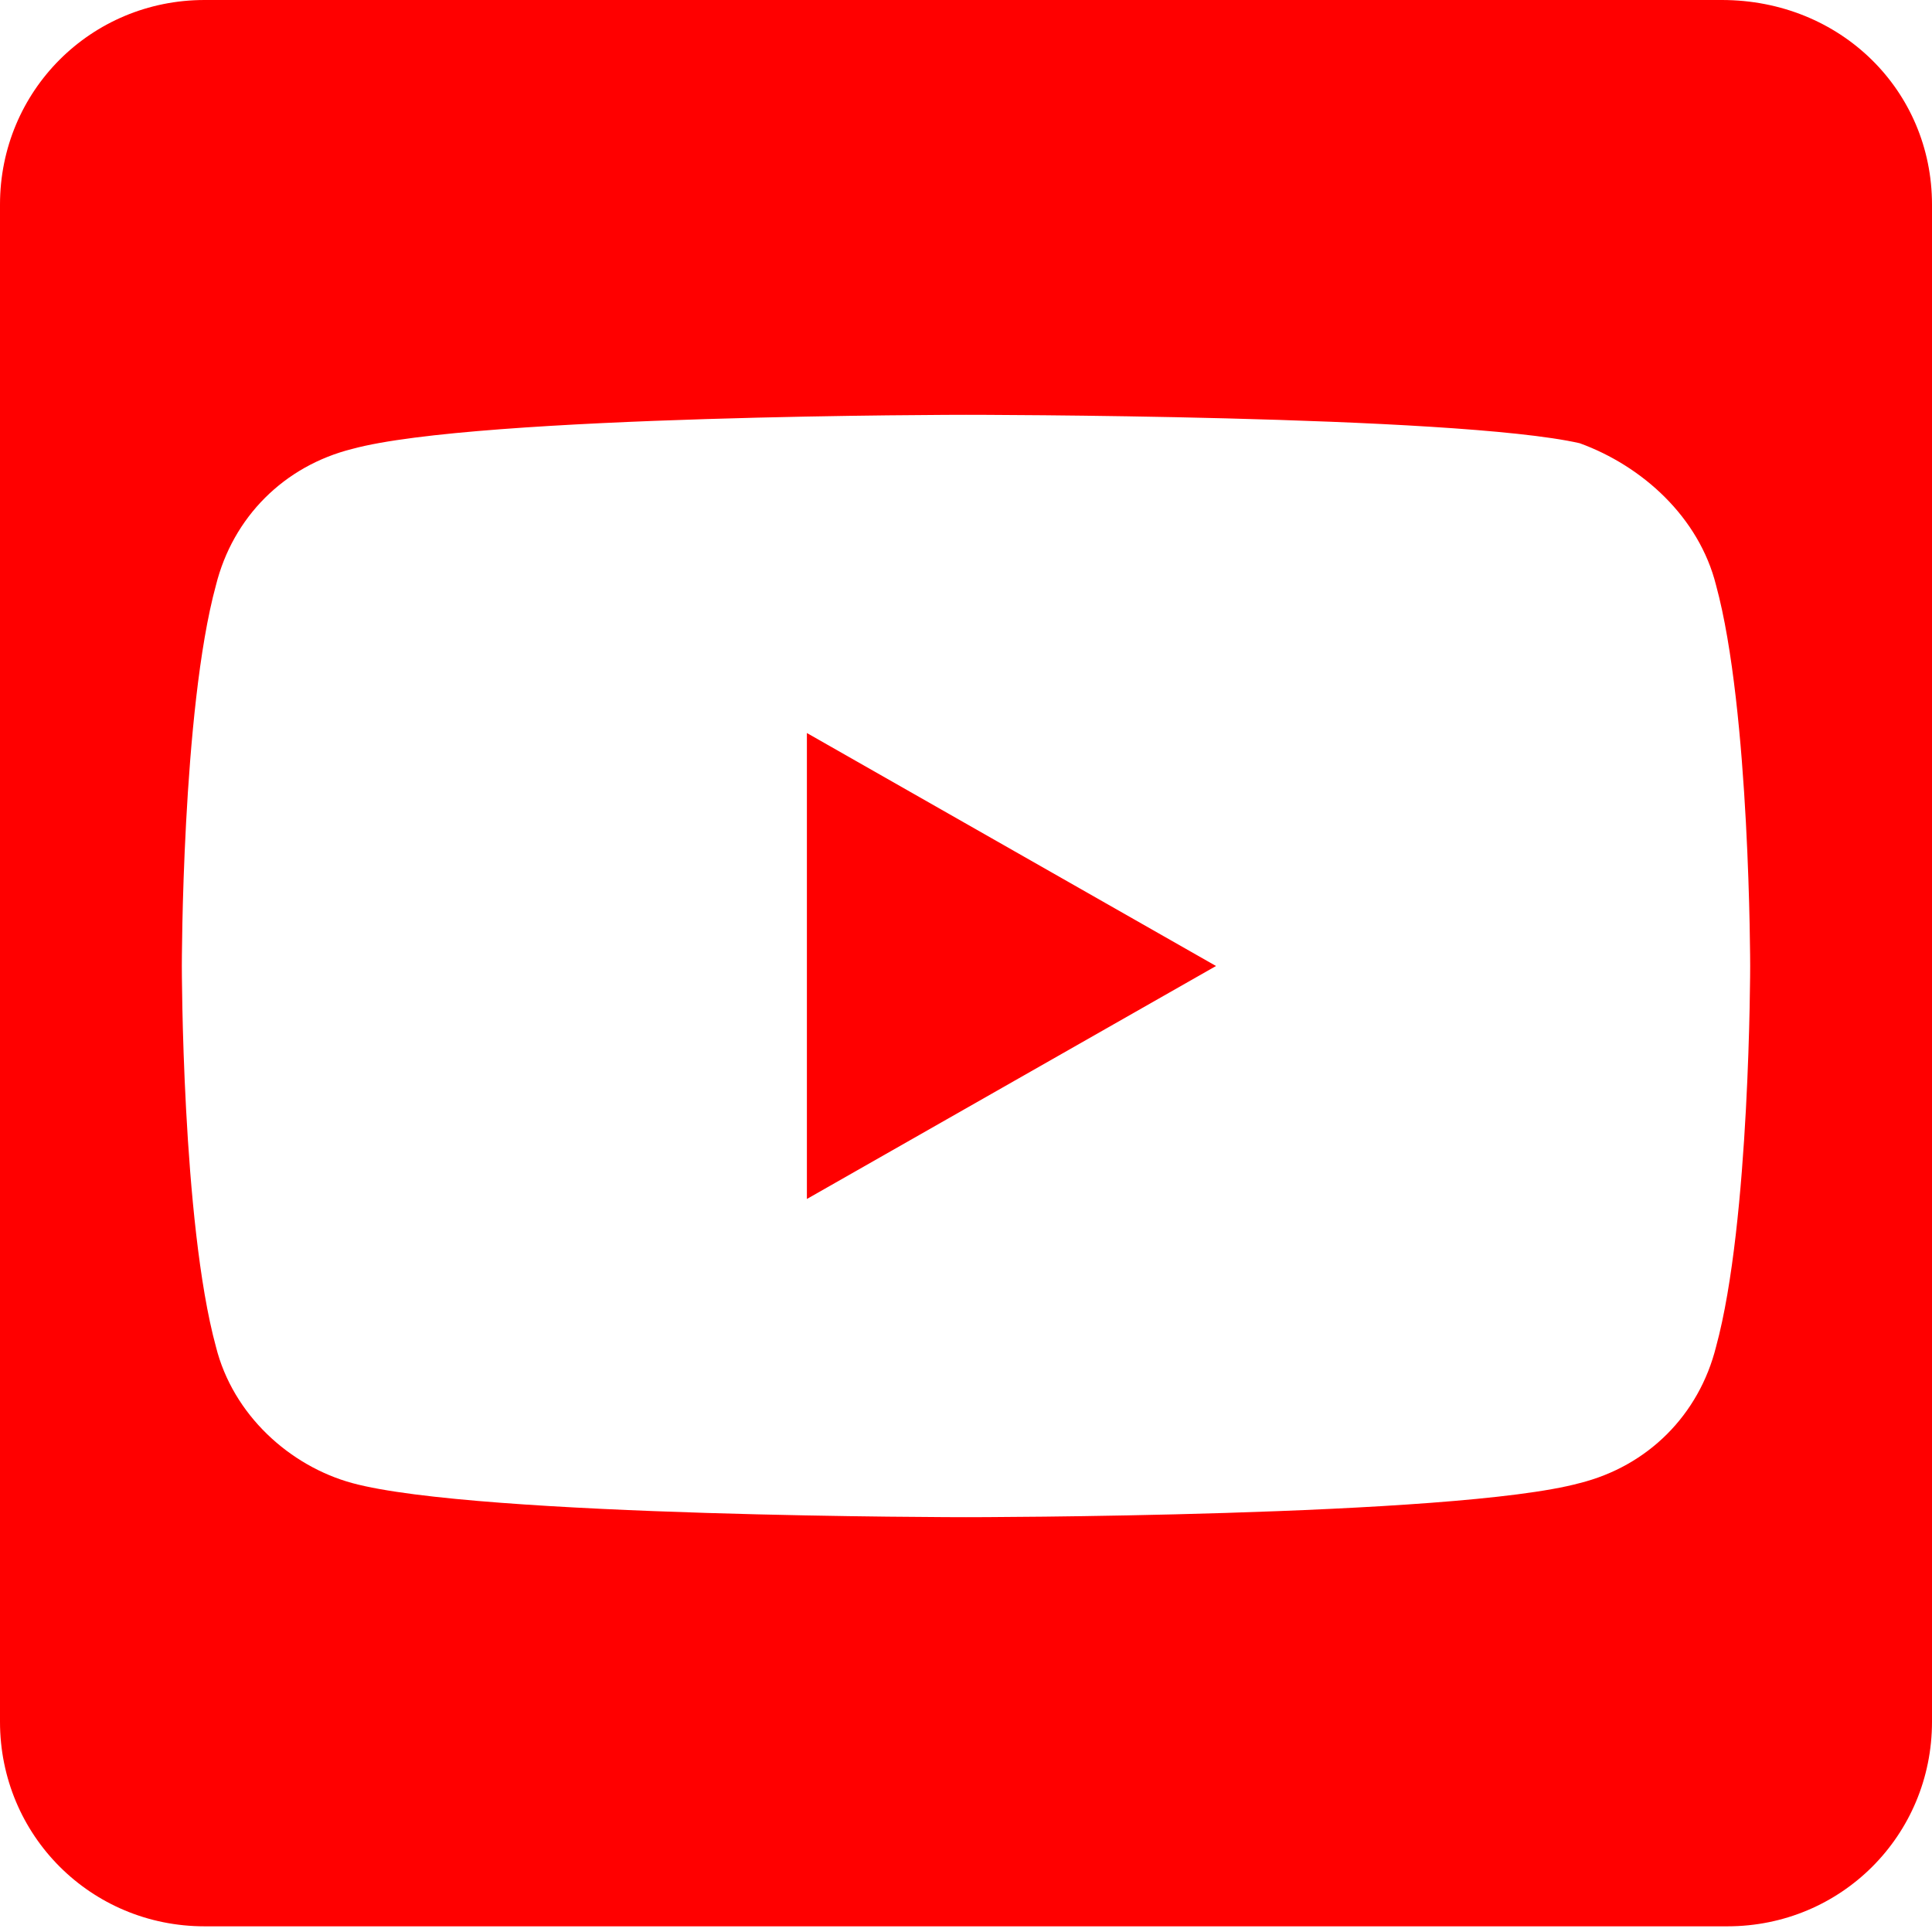 <?xml version="1.0" encoding="utf-8"?>
<!-- Generator: Adobe Illustrator 24.2.1, SVG Export Plug-In . SVG Version: 6.00 Build 0)  -->
<svg version="1.1" id="btn" xmlns="http://www.w3.org/2000/svg" xmlns:xlink="http://www.w3.org/1999/xlink" x="0px" y="0px"
	 width="34px" height="34px" viewBox="0 0 34 34" style="enable-background:new 0 0 34 34;" xml:space="preserve">
<style type="text/css">
	.st0{fill:#FF0000;}
</style>
<path class="st0" d="M14.2,12.9l7.2,4.1l-7.2,4.1V12.9z M34,3.6v26.7c0,2-1.6,3.6-3.6,3.6H3.6c-2,0-3.6-1.6-3.6-3.6V3.6
	C0,1.6,1.6,0,3.6,0h26.7C32.4,0,34,1.6,34,3.6z M30.8,17c0,0,0-4.5-0.6-6.7c-0.3-1.2-1.3-2.1-2.4-2.5C25.6,7.3,17,7.3,17,7.3
	s-8.6,0-10.8,0.6C5,8.2,4.1,9.1,3.8,10.3C3.2,12.5,3.2,17,3.2,17s0,4.5,0.6,6.7c0.3,1.2,1.3,2.1,2.4,2.4C8.4,26.7,17,26.7,17,26.7
	s8.6,0,10.8-0.6c1.2-0.3,2.1-1.2,2.4-2.4C30.8,21.5,30.8,17,30.8,17L30.8,17z"/>
</svg>
